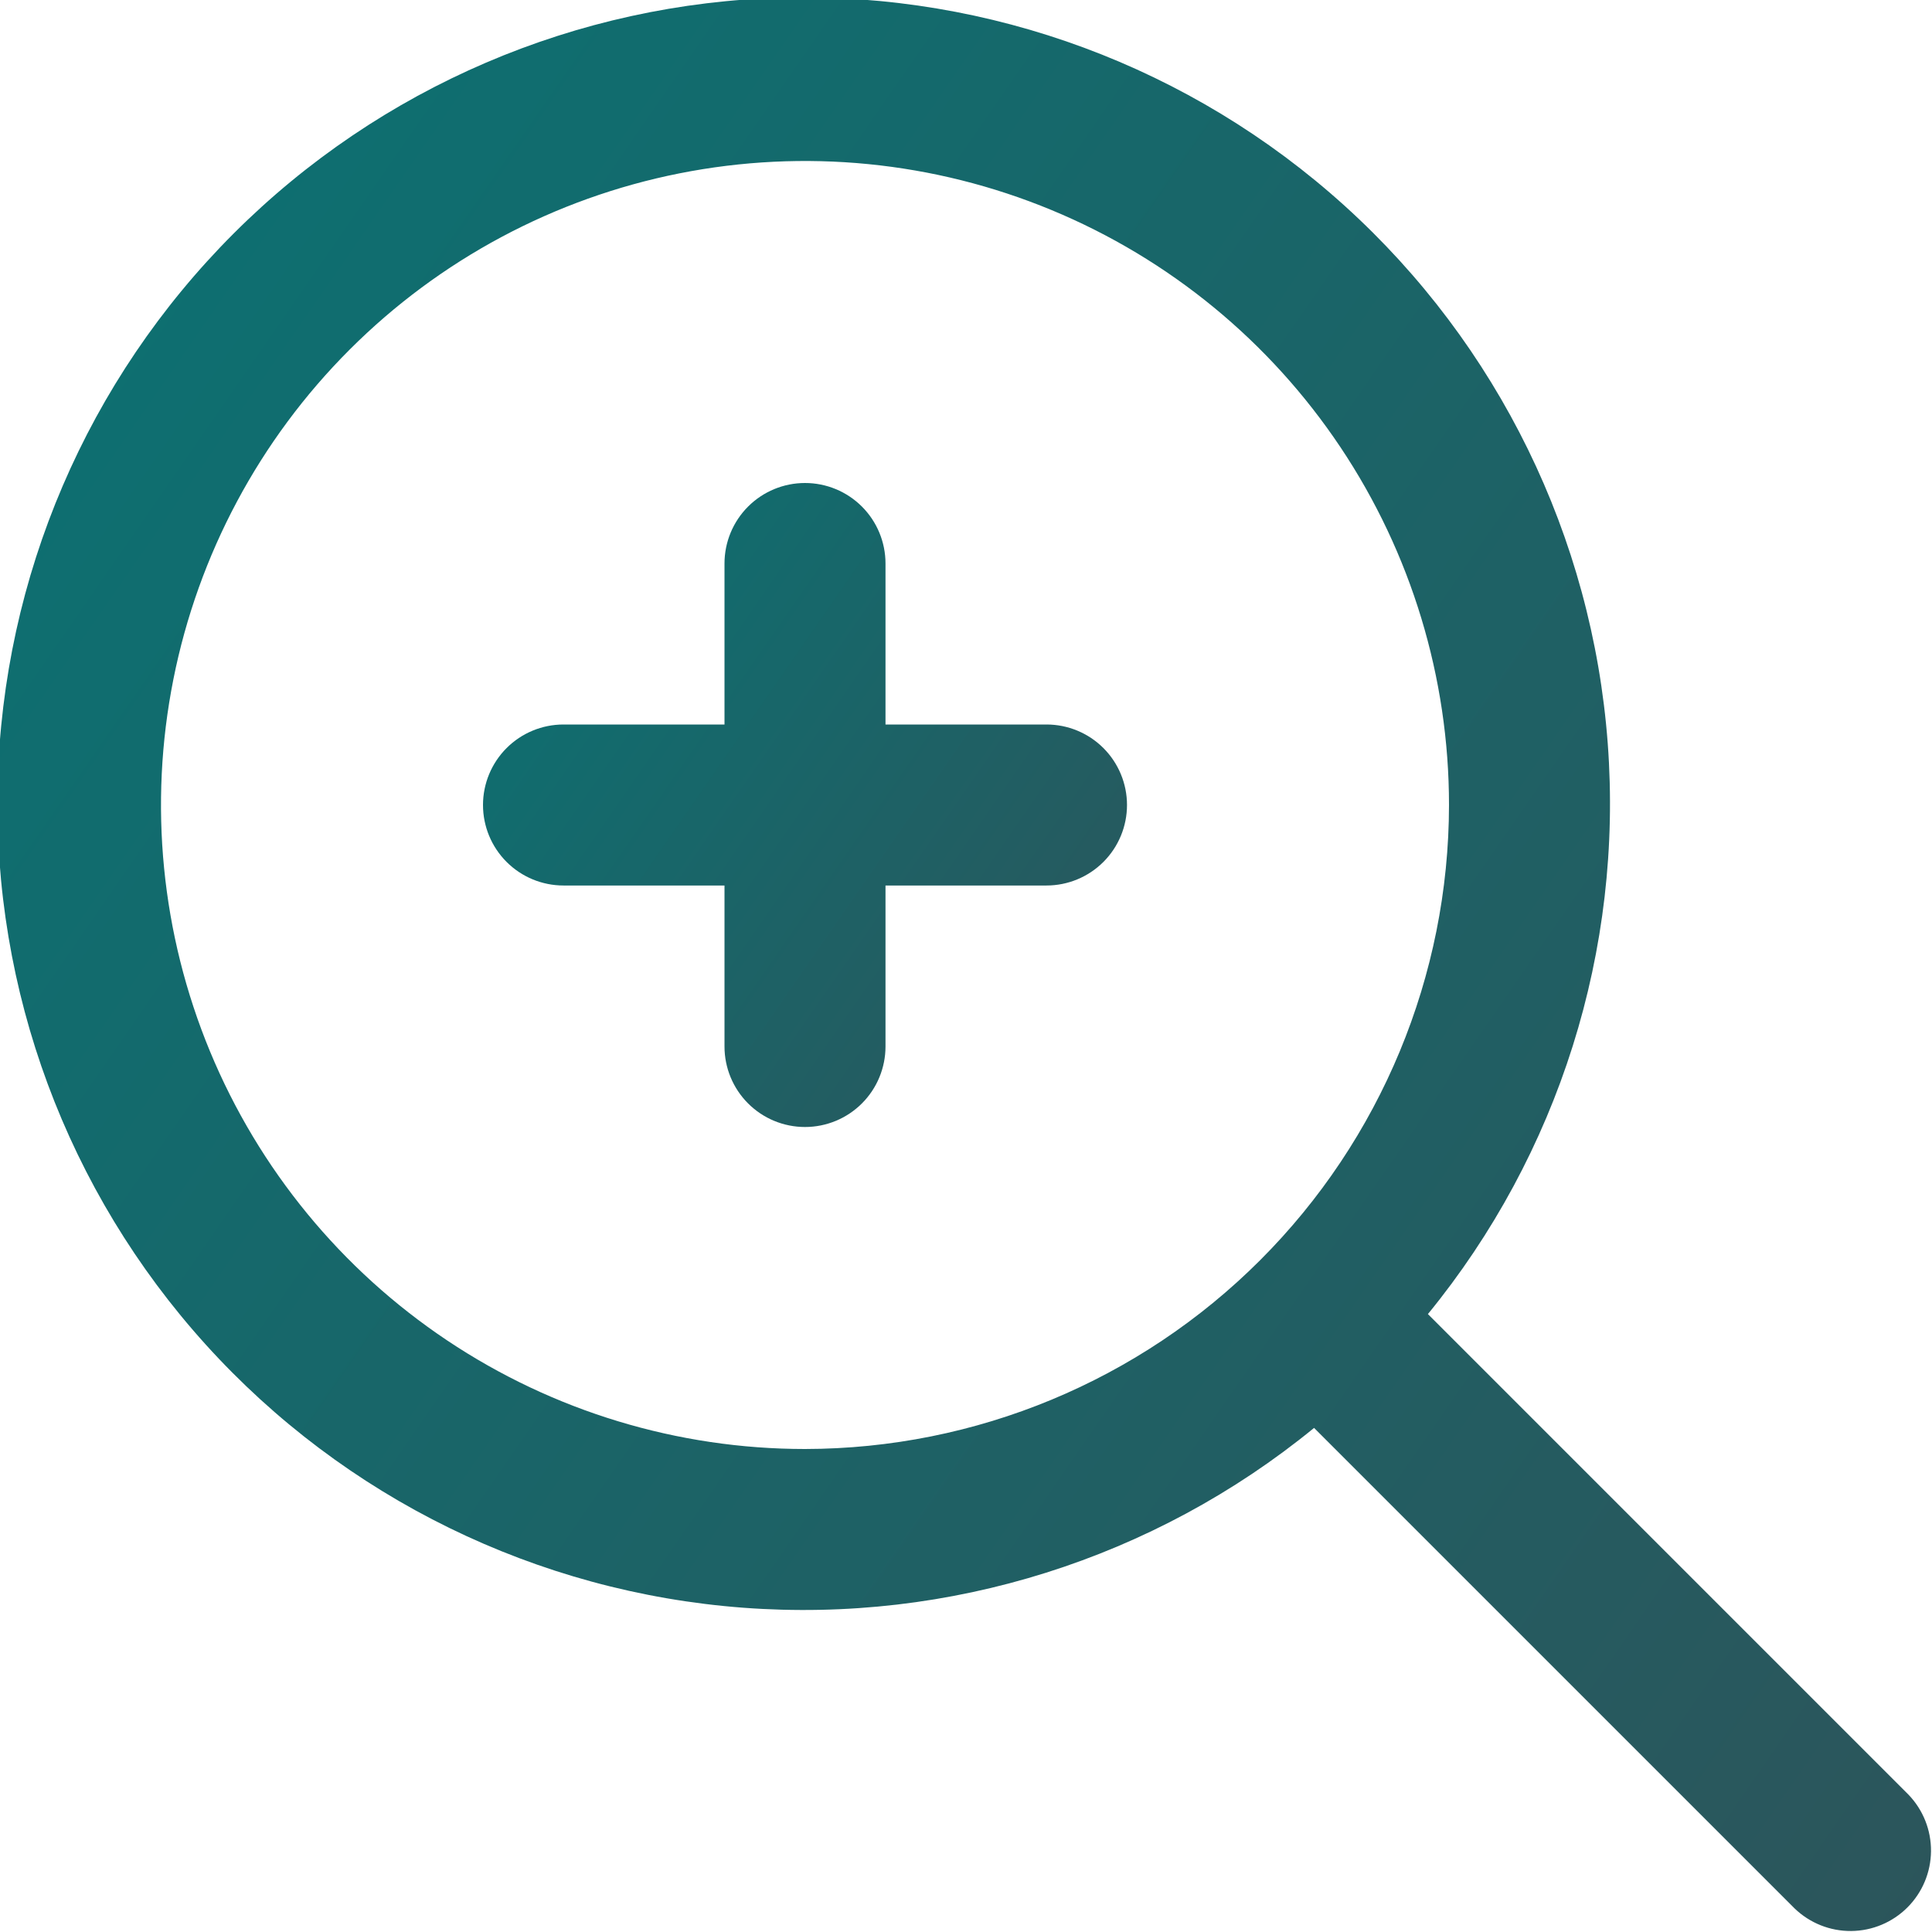 <?xml version="1.0" encoding="UTF-8"?> <svg xmlns="http://www.w3.org/2000/svg" width="512" height="512" viewBox="0 0 512 512" fill="none"><g clip-path="url(#clip0_26281_706)"><path d="M505.749 475.584L378.411 348.245C413.112 305.805 430.173 251.65 426.066 196.983C421.959 142.315 396.997 91.318 356.343 54.539C315.69 17.76 262.455 -1.986 207.651 -0.616C152.847 0.754 100.666 23.137 61.901 61.901C23.137 100.666 0.754 152.847 -0.616 207.651C-1.986 262.455 17.76 315.69 54.539 356.343C91.318 396.997 142.315 421.959 196.983 426.066C251.65 430.173 305.805 413.112 348.245 378.411L475.584 505.749C479.608 509.635 484.996 511.786 490.59 511.737C496.183 511.688 501.534 509.445 505.489 505.489C509.445 501.534 511.688 496.183 511.737 490.59C511.786 484.996 509.635 479.608 505.749 475.584ZM213.333 384C179.579 384 146.582 373.991 118.516 355.237C90.45 336.484 68.575 309.83 55.658 278.645C42.74 247.459 39.361 213.144 45.946 180.038C52.531 146.932 68.786 116.522 92.654 92.654C116.522 68.786 146.932 52.531 180.038 45.946C213.144 39.361 247.459 42.74 278.645 55.658C309.83 68.575 336.484 90.45 355.237 118.516C373.991 146.582 384 179.579 384 213.333C383.949 258.581 365.952 301.962 333.957 333.957C301.962 365.952 258.581 383.949 213.333 384Z" fill="url(#paint0_linear_26281_706)"></path><path d="M277.333 192H234.667V149.333C234.667 143.675 232.419 138.249 228.418 134.248C224.418 130.248 218.991 128 213.333 128C207.675 128 202.249 130.248 198.248 134.248C194.248 138.249 192 143.675 192 149.333V192H149.333C143.675 192 138.249 194.248 134.248 198.248C130.248 202.249 128 207.675 128 213.333C128 218.991 130.248 224.418 134.248 228.418C138.249 232.419 143.675 234.667 149.333 234.667H192V277.333C192 282.991 194.248 288.418 198.248 292.418C202.249 296.419 207.675 298.667 213.333 298.667C218.991 298.667 224.418 296.419 228.418 292.418C232.419 288.418 234.667 282.991 234.667 277.333V234.667H277.333C282.991 234.667 288.418 232.419 292.418 228.418C296.419 224.418 298.667 218.991 298.667 213.333C298.667 207.675 296.419 202.249 292.418 198.248C288.418 194.248 282.991 192 277.333 192Z" fill="url(#paint1_linear_26281_706)"></path></g><defs><linearGradient id="paint0_linear_26281_706" x1="-0.683" y1="-0.683" x2="585.454" y2="405.314" gradientUnits="userSpaceOnUse"><stop stop-color="#0A7273"></stop><stop offset="1" stop-color="#2C555B"></stop></linearGradient><linearGradient id="paint1_linear_26281_706" x1="128" y1="128" x2="323.219" y2="263.221" gradientUnits="userSpaceOnUse"><stop stop-color="#0A7273"></stop><stop offset="1" stop-color="#2C555B"></stop></linearGradient><clipPath id="clip0_26281_706"><rect width="512" height="512" fill="white"></rect></clipPath></defs></svg> 